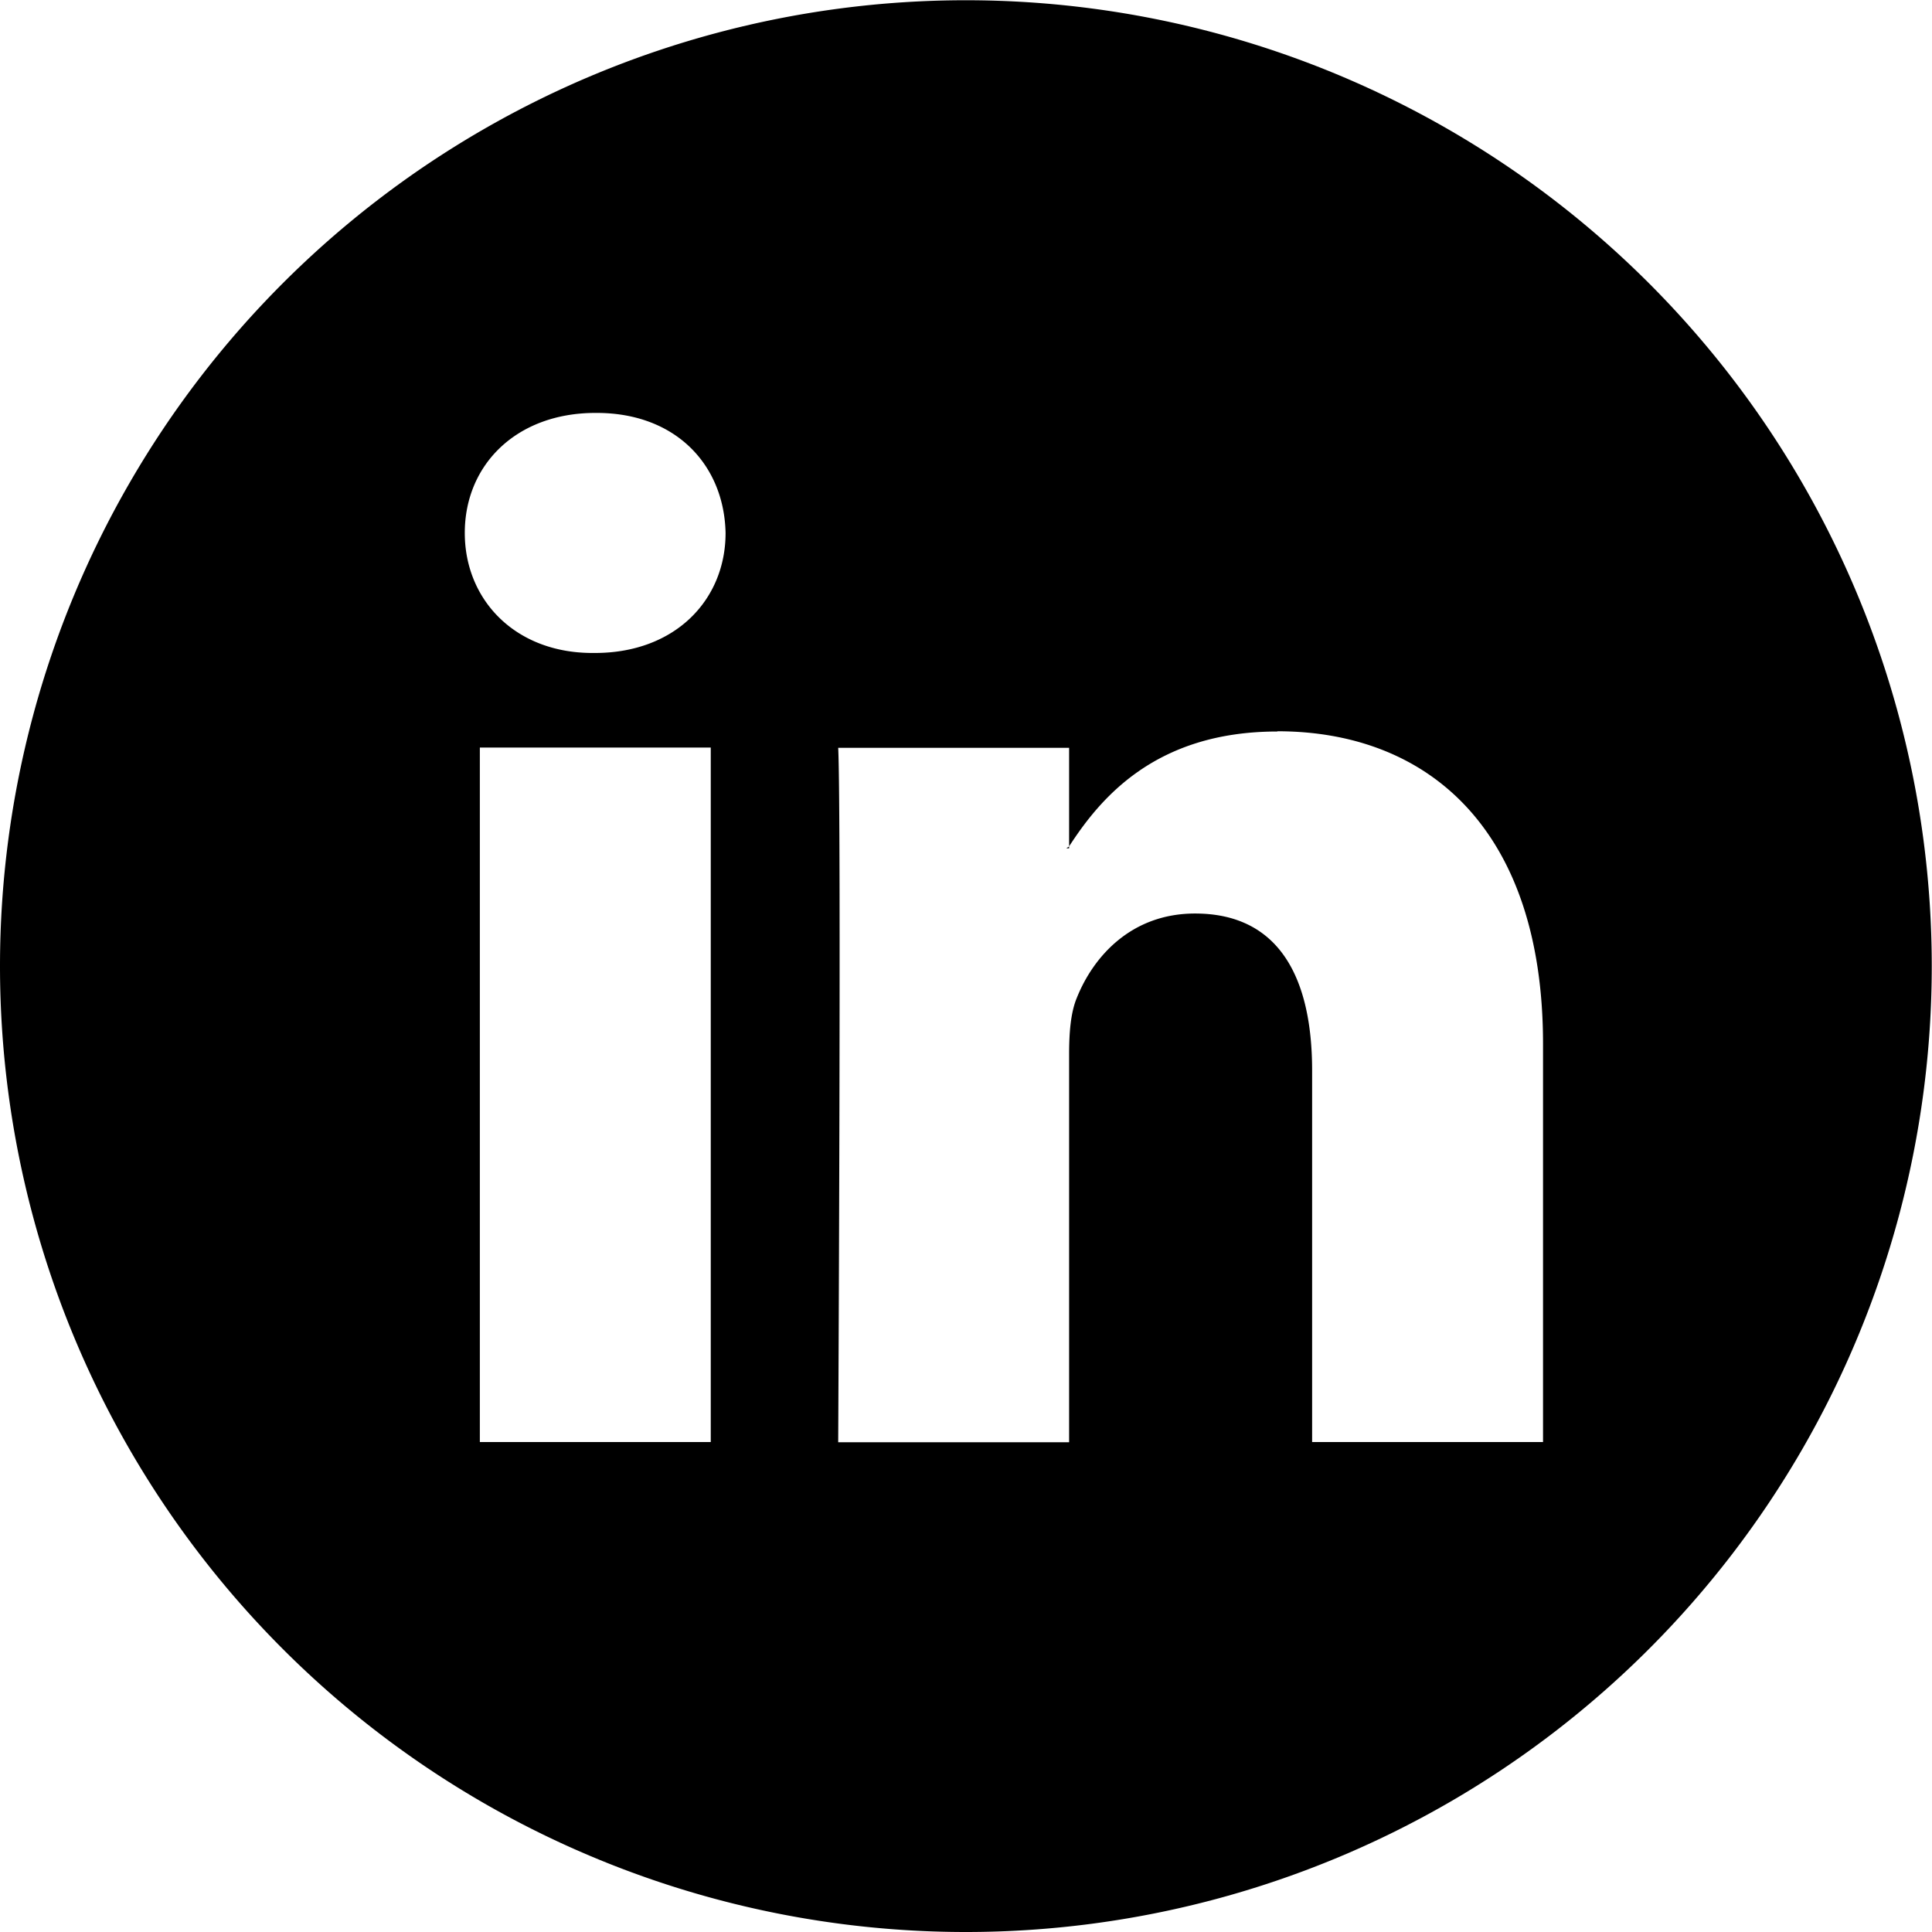 <?xml version="1.0" encoding="UTF-8" standalone="no"?>
<!-- Created with Inkscape (http://www.inkscape.org/) -->

<svg xmlns:dc="http://purl.org/dc/elements/1.1/" xmlns:cc="http://creativecommons.org/ns#" xmlns:rdf="http://www.w3.org/1999/02/22-rdf-syntax-ns#" xmlns:svg="http://www.w3.org/2000/svg" xmlns="http://www.w3.org/2000/svg" xmlns:sodipodi="http://sodipodi.sourceforge.net/DTD/sodipodi-0.dtd" xmlns:inkscape="http://www.inkscape.org/namespaces/inkscape" width="7.823mm" height="7.822mm" viewBox="0 0 7.823 7.822" version="1.1" id="svg2930" inkscape:version="0.92.5 (2060ec1f9f, 2020-04-08)" sodipodi:docname="in.svg">
  <defs id="defs2924" />
  <sodipodi:namedview id="base" pagecolor="#ffffff" bordercolor="#666666" borderopacity="1.0" inkscape:pageopacity="0.0" inkscape:pageshadow="2" inkscape:zoom="15.839192" inkscape:cx="-8.3313188" inkscape:cy="25.856978" inkscape:document-units="mm" inkscape:current-layer="layer1" showgrid="false" fit-margin-top="0" fit-margin-left="0" fit-margin-right="0" fit-margin-bottom="0" inkscape:window-width="3840" inkscape:window-height="2035" inkscape:window-x="2547" inkscape:window-y="-13" inkscape:window-maximized="1" />
  <g inkscape:label="Calque 1" inkscape:groupmode="layer" id="layer1" transform="translate(34.905,-424.624)">
    <path style="fill:black;fill-opacity:1;stroke-width:0.07" d="m -30.994,424.625 a 3.911,3.911 0 0 0 -3.911,3.911 3.911,3.911 0 0 0 3.911,3.911 3.911,3.911 0 0 0 3.911,-3.911 3.911,3.911 0 0 0 -3.911,-3.911 z m -1.495,1.671 v 0 c 0.32,0 0.516,0.21 0.522,0.486 0,0.27 -0.203,0.486 -0.529,0.486 h -0.01 c -0.314,0 -0.517,-0.216 -0.517,-0.486 0,-0.276 0.209,-0.486 0.529,-0.486 z m 2.756,1.289 c 0.615,0 1.076,0.402 1.076,1.266 v 1.612 h -0.935 v -1.504 c 0,-0.378 -0.135,-0.636 -0.474,-0.636 -0.258,0 -0.412,0.174 -0.479,0.342 -0.025,0.06 -0.031,0.143 -0.031,0.228 v 1.571 h -0.935 c 0,0 0.013,-2.548 0,-2.812 h 0.935 v 0.399 c 0.124,-0.191 0.346,-0.465 0.843,-0.465 z m -0.843,0.465 c 0,0.004 -0.01,0.006 -0.01,0.009 h 0.01 z m -2.386,-0.399 h 0.935 v 2.812 h -0.935 z" id="circle2263-3" inkscape:connector-curvature="0" />
  </g>
</svg>
